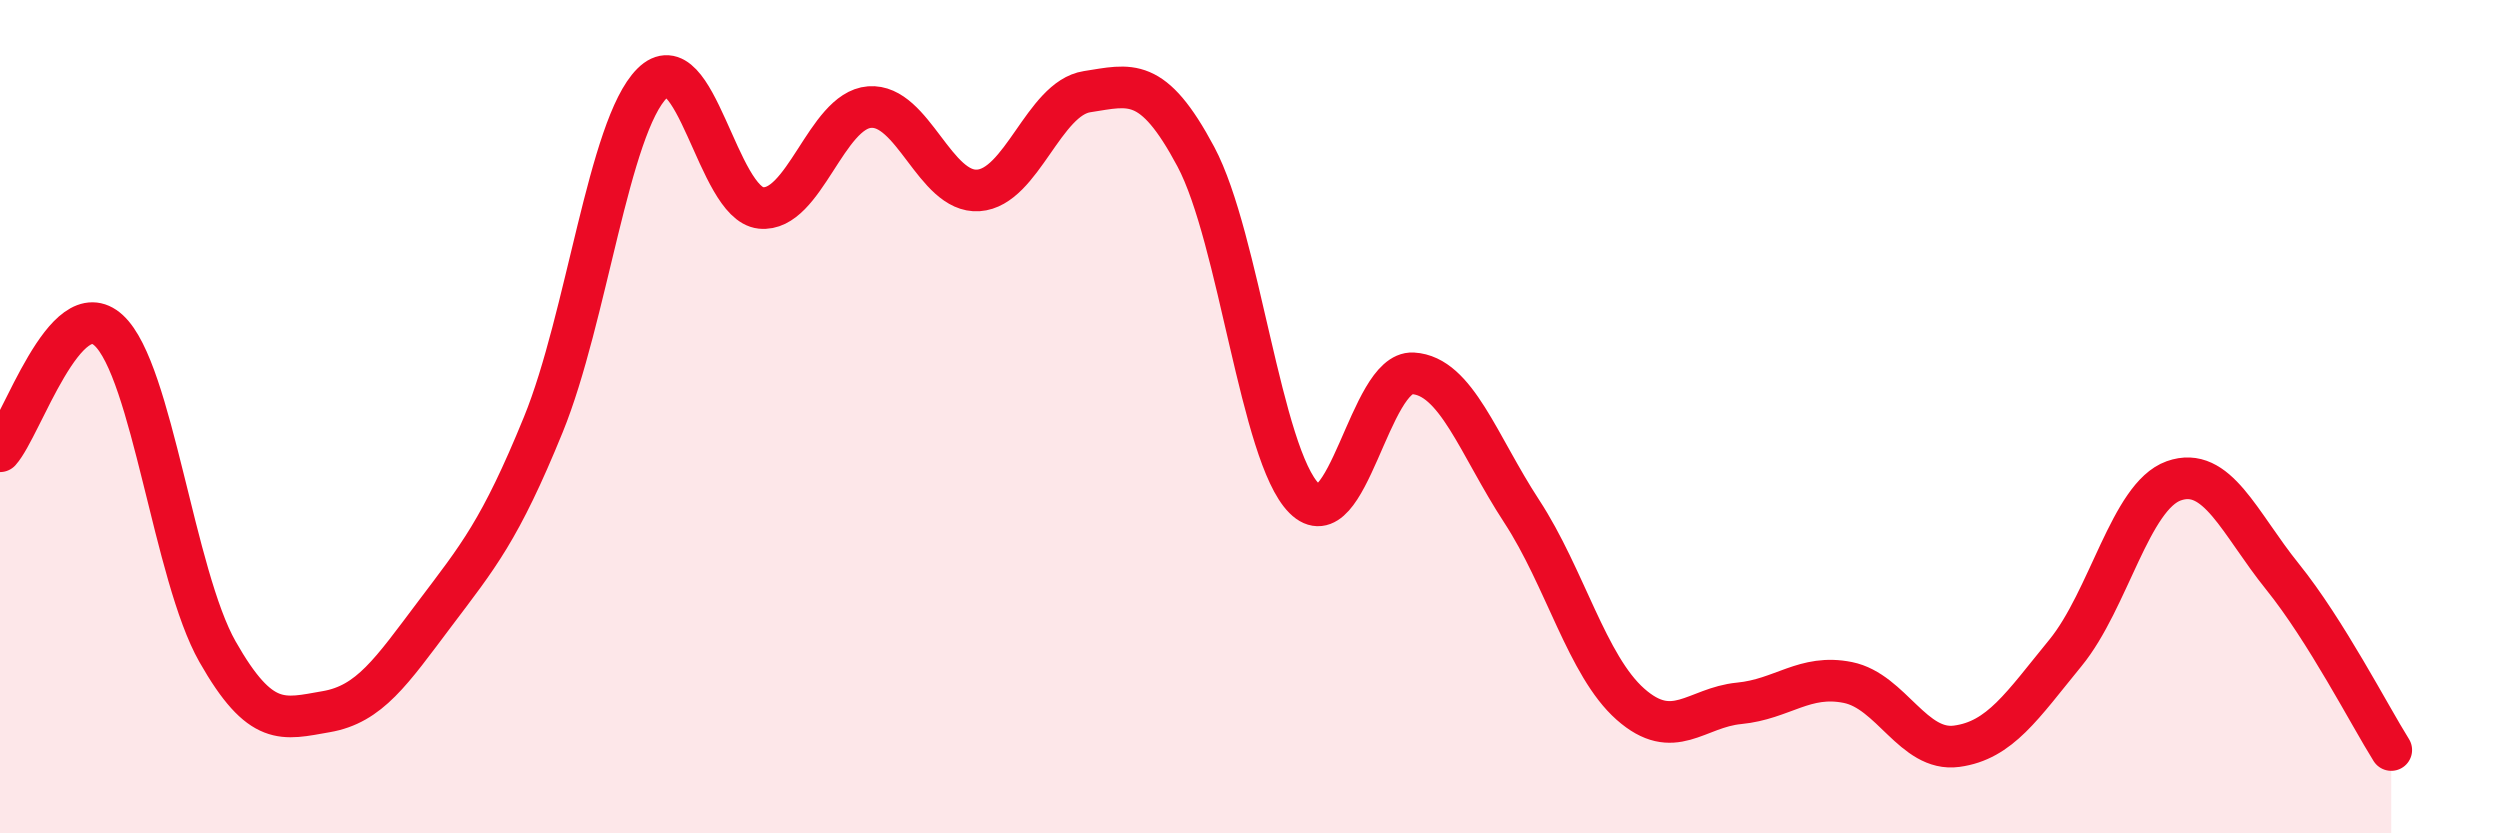 
    <svg width="60" height="20" viewBox="0 0 60 20" xmlns="http://www.w3.org/2000/svg">
      <path
        d="M 0,10.83 C 0.52,10.25 1.57,6.97 2.61,7.93 C 3.65,8.89 4.18,13.81 5.22,15.64 C 6.26,17.47 6.79,17.26 7.83,17.08 C 8.87,16.9 9.39,16.12 10.43,14.74 C 11.47,13.36 12,12.74 13.04,10.19 C 14.08,7.64 14.61,3.04 15.65,2 C 16.69,0.96 17.22,4.88 18.26,4.99 C 19.3,5.1 19.83,2.65 20.87,2.57 C 21.91,2.49 22.44,4.64 23.48,4.57 C 24.52,4.5 25.05,2.36 26.09,2.2 C 27.13,2.04 27.66,1.81 28.7,3.76 C 29.74,5.71 30.26,10.92 31.3,11.96 C 32.34,13 32.87,8.9 33.91,8.96 C 34.95,9.02 35.48,10.68 36.52,12.27 C 37.56,13.86 38.09,15.98 39.13,16.9 C 40.17,17.82 40.7,16.98 41.74,16.88 C 42.78,16.78 43.31,16.17 44.35,16.38 C 45.39,16.59 45.92,18.05 46.96,17.91 C 48,17.77 48.53,16.94 49.57,15.67 C 50.61,14.4 51.13,11.91 52.17,11.54 C 53.21,11.17 53.74,12.55 54.78,13.84 C 55.82,15.13 56.87,17.17 57.39,18L57.39 20L0 20Z"
        fill="#EB0A25"
        opacity="0.1"
        stroke-linecap="round"
        stroke-linejoin="round"
      />
      <path
        d="M 0,10.83 C 0.52,10.25 1.57,6.97 2.61,7.93 C 3.65,8.89 4.18,13.81 5.22,15.64 C 6.26,17.47 6.79,17.26 7.83,17.08 C 8.87,16.9 9.39,16.12 10.43,14.74 C 11.47,13.36 12,12.74 13.04,10.19 C 14.08,7.64 14.61,3.04 15.65,2 C 16.69,0.96 17.22,4.88 18.26,4.99 C 19.3,5.1 19.83,2.65 20.87,2.57 C 21.91,2.49 22.44,4.64 23.48,4.57 C 24.52,4.5 25.05,2.36 26.09,2.2 C 27.13,2.04 27.66,1.81 28.7,3.76 C 29.74,5.71 30.26,10.92 31.3,11.96 C 32.34,13 32.87,8.9 33.91,8.96 C 34.95,9.02 35.48,10.68 36.52,12.27 C 37.56,13.86 38.09,15.98 39.13,16.9 C 40.17,17.82 40.7,16.98 41.74,16.88 C 42.78,16.78 43.31,16.17 44.35,16.38 C 45.39,16.59 45.92,18.05 46.96,17.91 C 48,17.77 48.53,16.94 49.57,15.67 C 50.61,14.4 51.13,11.91 52.17,11.54 C 53.21,11.17 53.74,12.55 54.78,13.84 C 55.82,15.13 56.87,17.17 57.39,18"
        stroke="#EB0A25"
        stroke-width="1"
        fill="none"
        stroke-linecap="round"
        stroke-linejoin="round"
      />
    </svg>
  